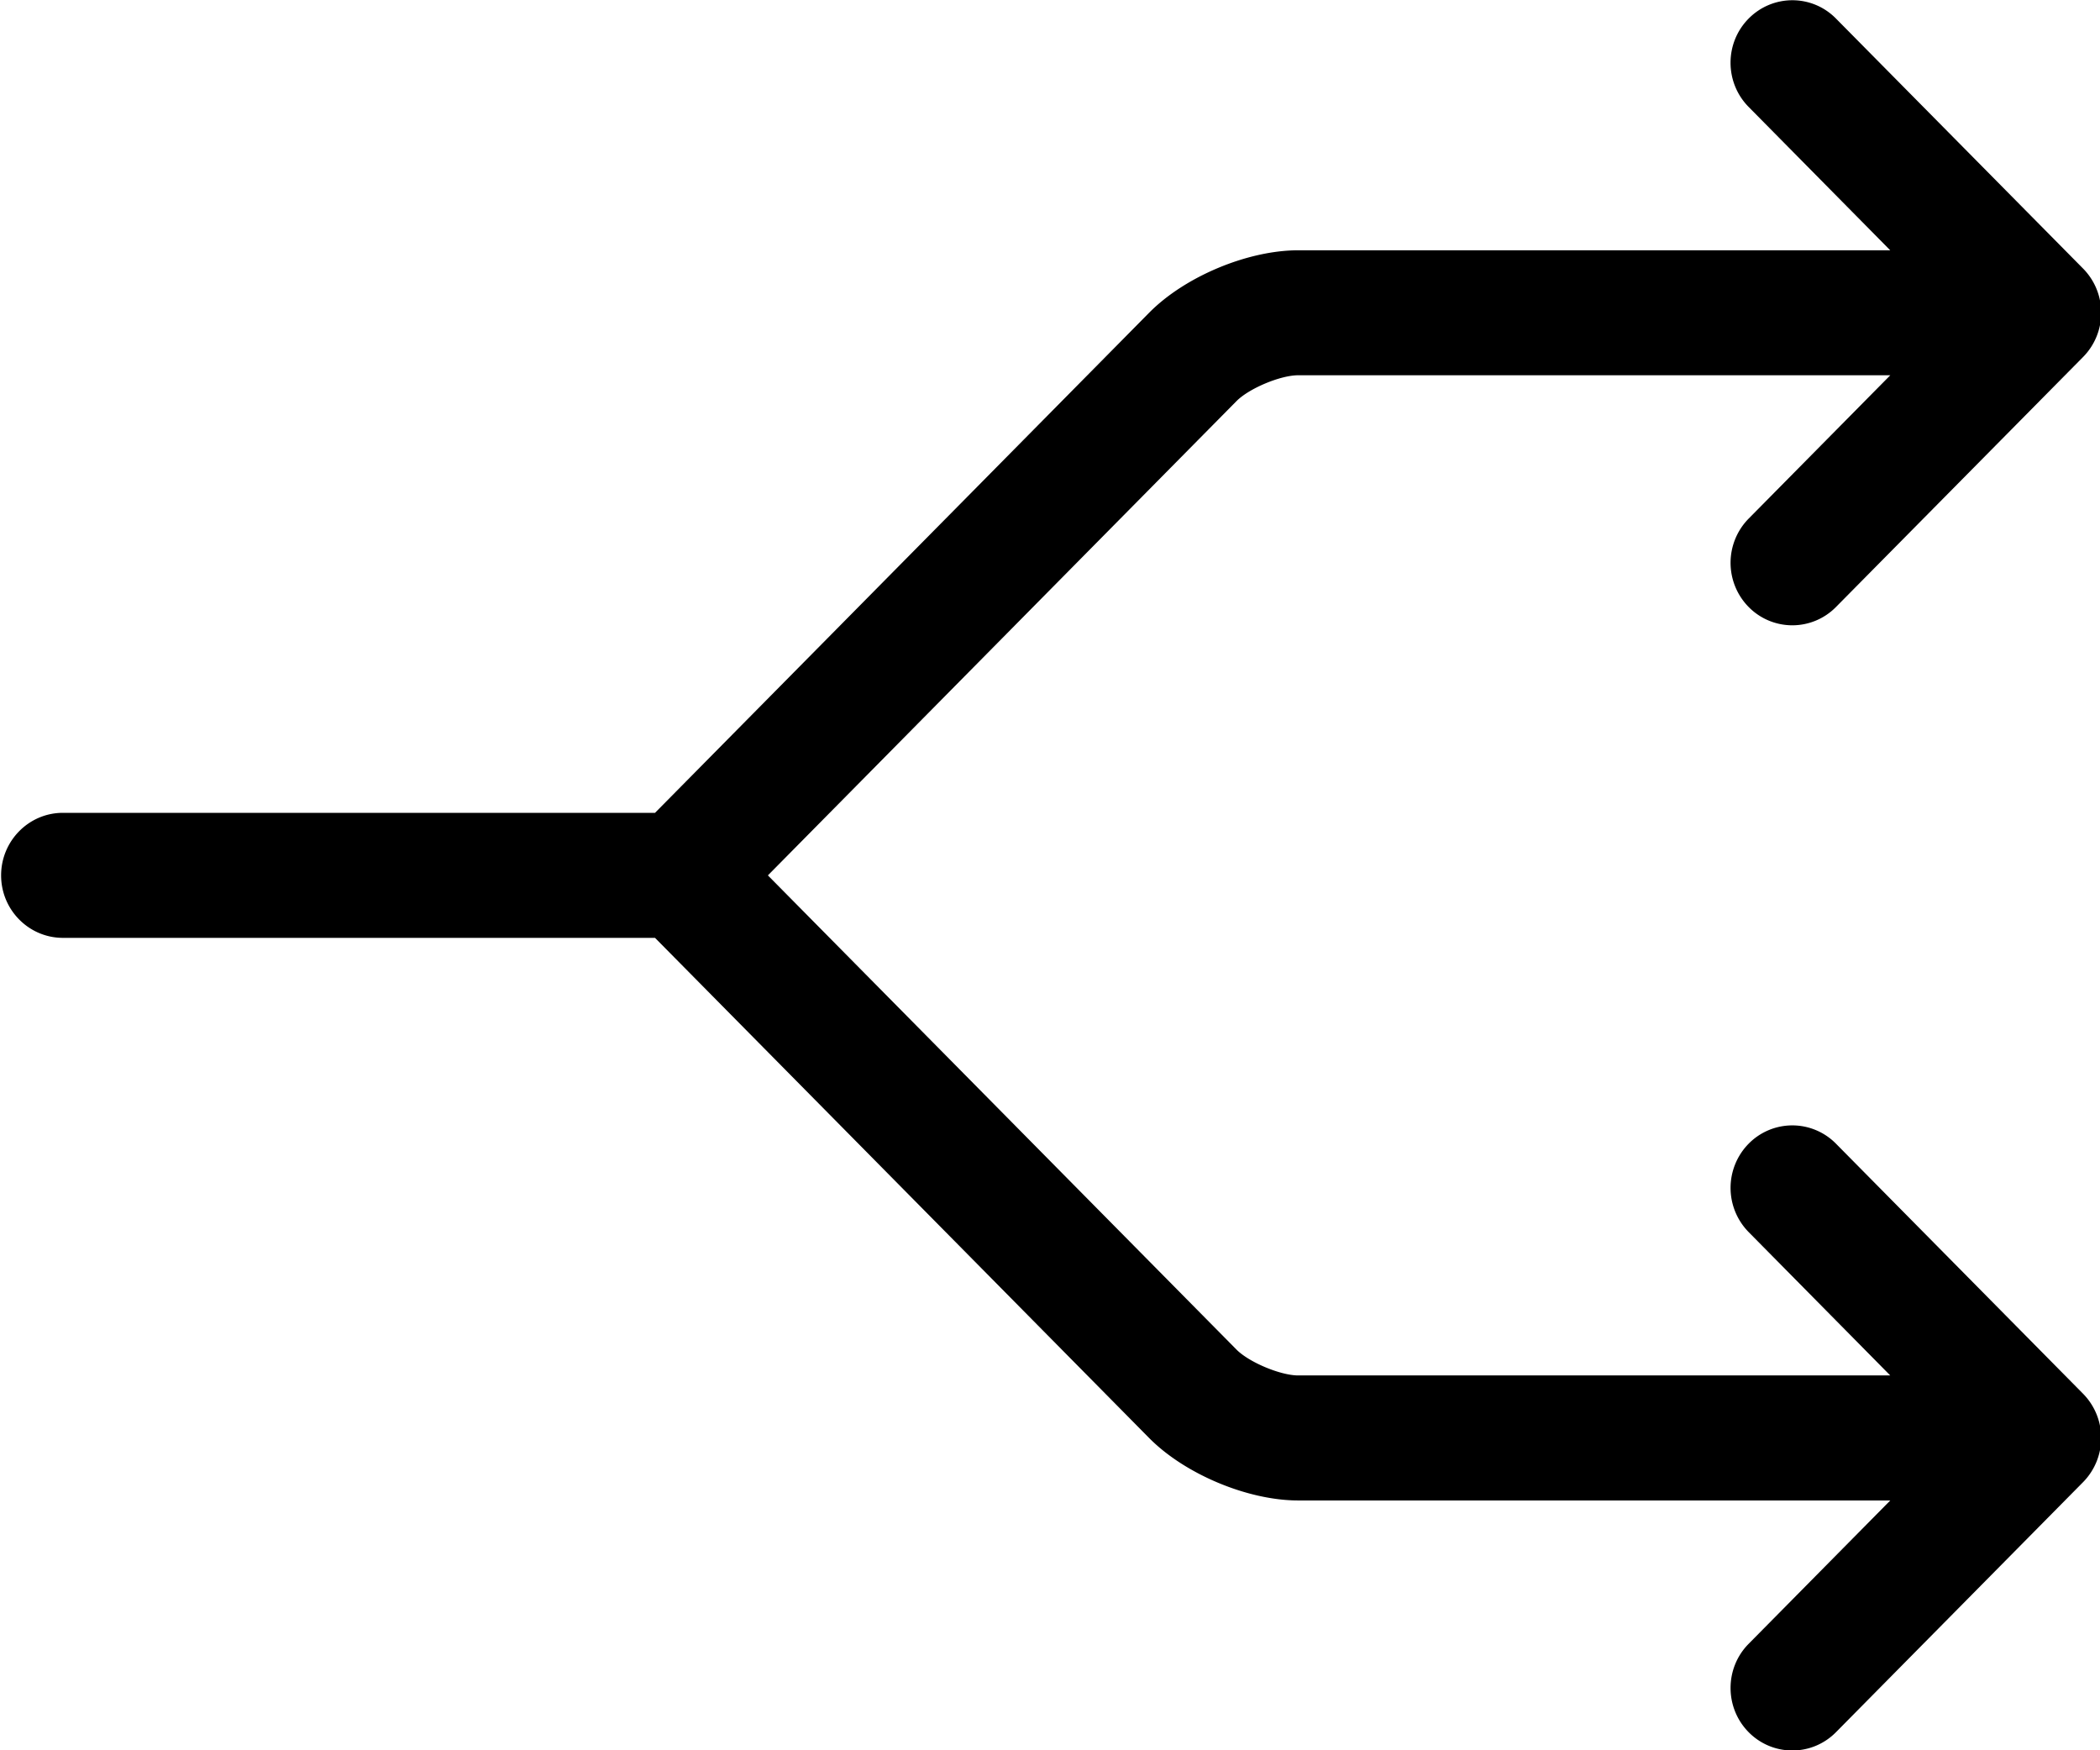 <svg viewBox="0 0 36 30" xmlns="http://www.w3.org/2000/svg"><path d="M19.7 5.36c.612-.62 1.689-1.07 2.554-1.07h10.15l-2.427-2.457c-.414-.419-.414-1.097 0-1.515s1.084-.419 1.497 0l4.236 4.285a1.08 1.08 0 010 1.516l-4.236 4.285a1.05 1.05 0 01-1.497 0 1.08 1.08 0 010-1.515l2.428-2.457H22.254c-.304 0-.841.225-1.057.443l-8.033 8.129 8.033 8.128c.215.217.754.443 1.057.443h10.15l-2.427-2.457a1.08 1.08 0 010-1.515 1.05 1.05 0 011.497 0l4.236 4.286a1.08 1.08 0 010 1.515l-4.236 4.286c-.413.418-1.084.418-1.497 0s-.414-1.097 0-1.515l2.428-2.457H22.254c-.865 0-1.943-.452-2.554-1.07l-8.471-8.573H1.079c-.585 0-1.06-.48-1.06-1.071s.475-1.072 1.06-1.072h10.15L19.7 5.36z" fill="#000" fill-rule="nonzero"/></svg>